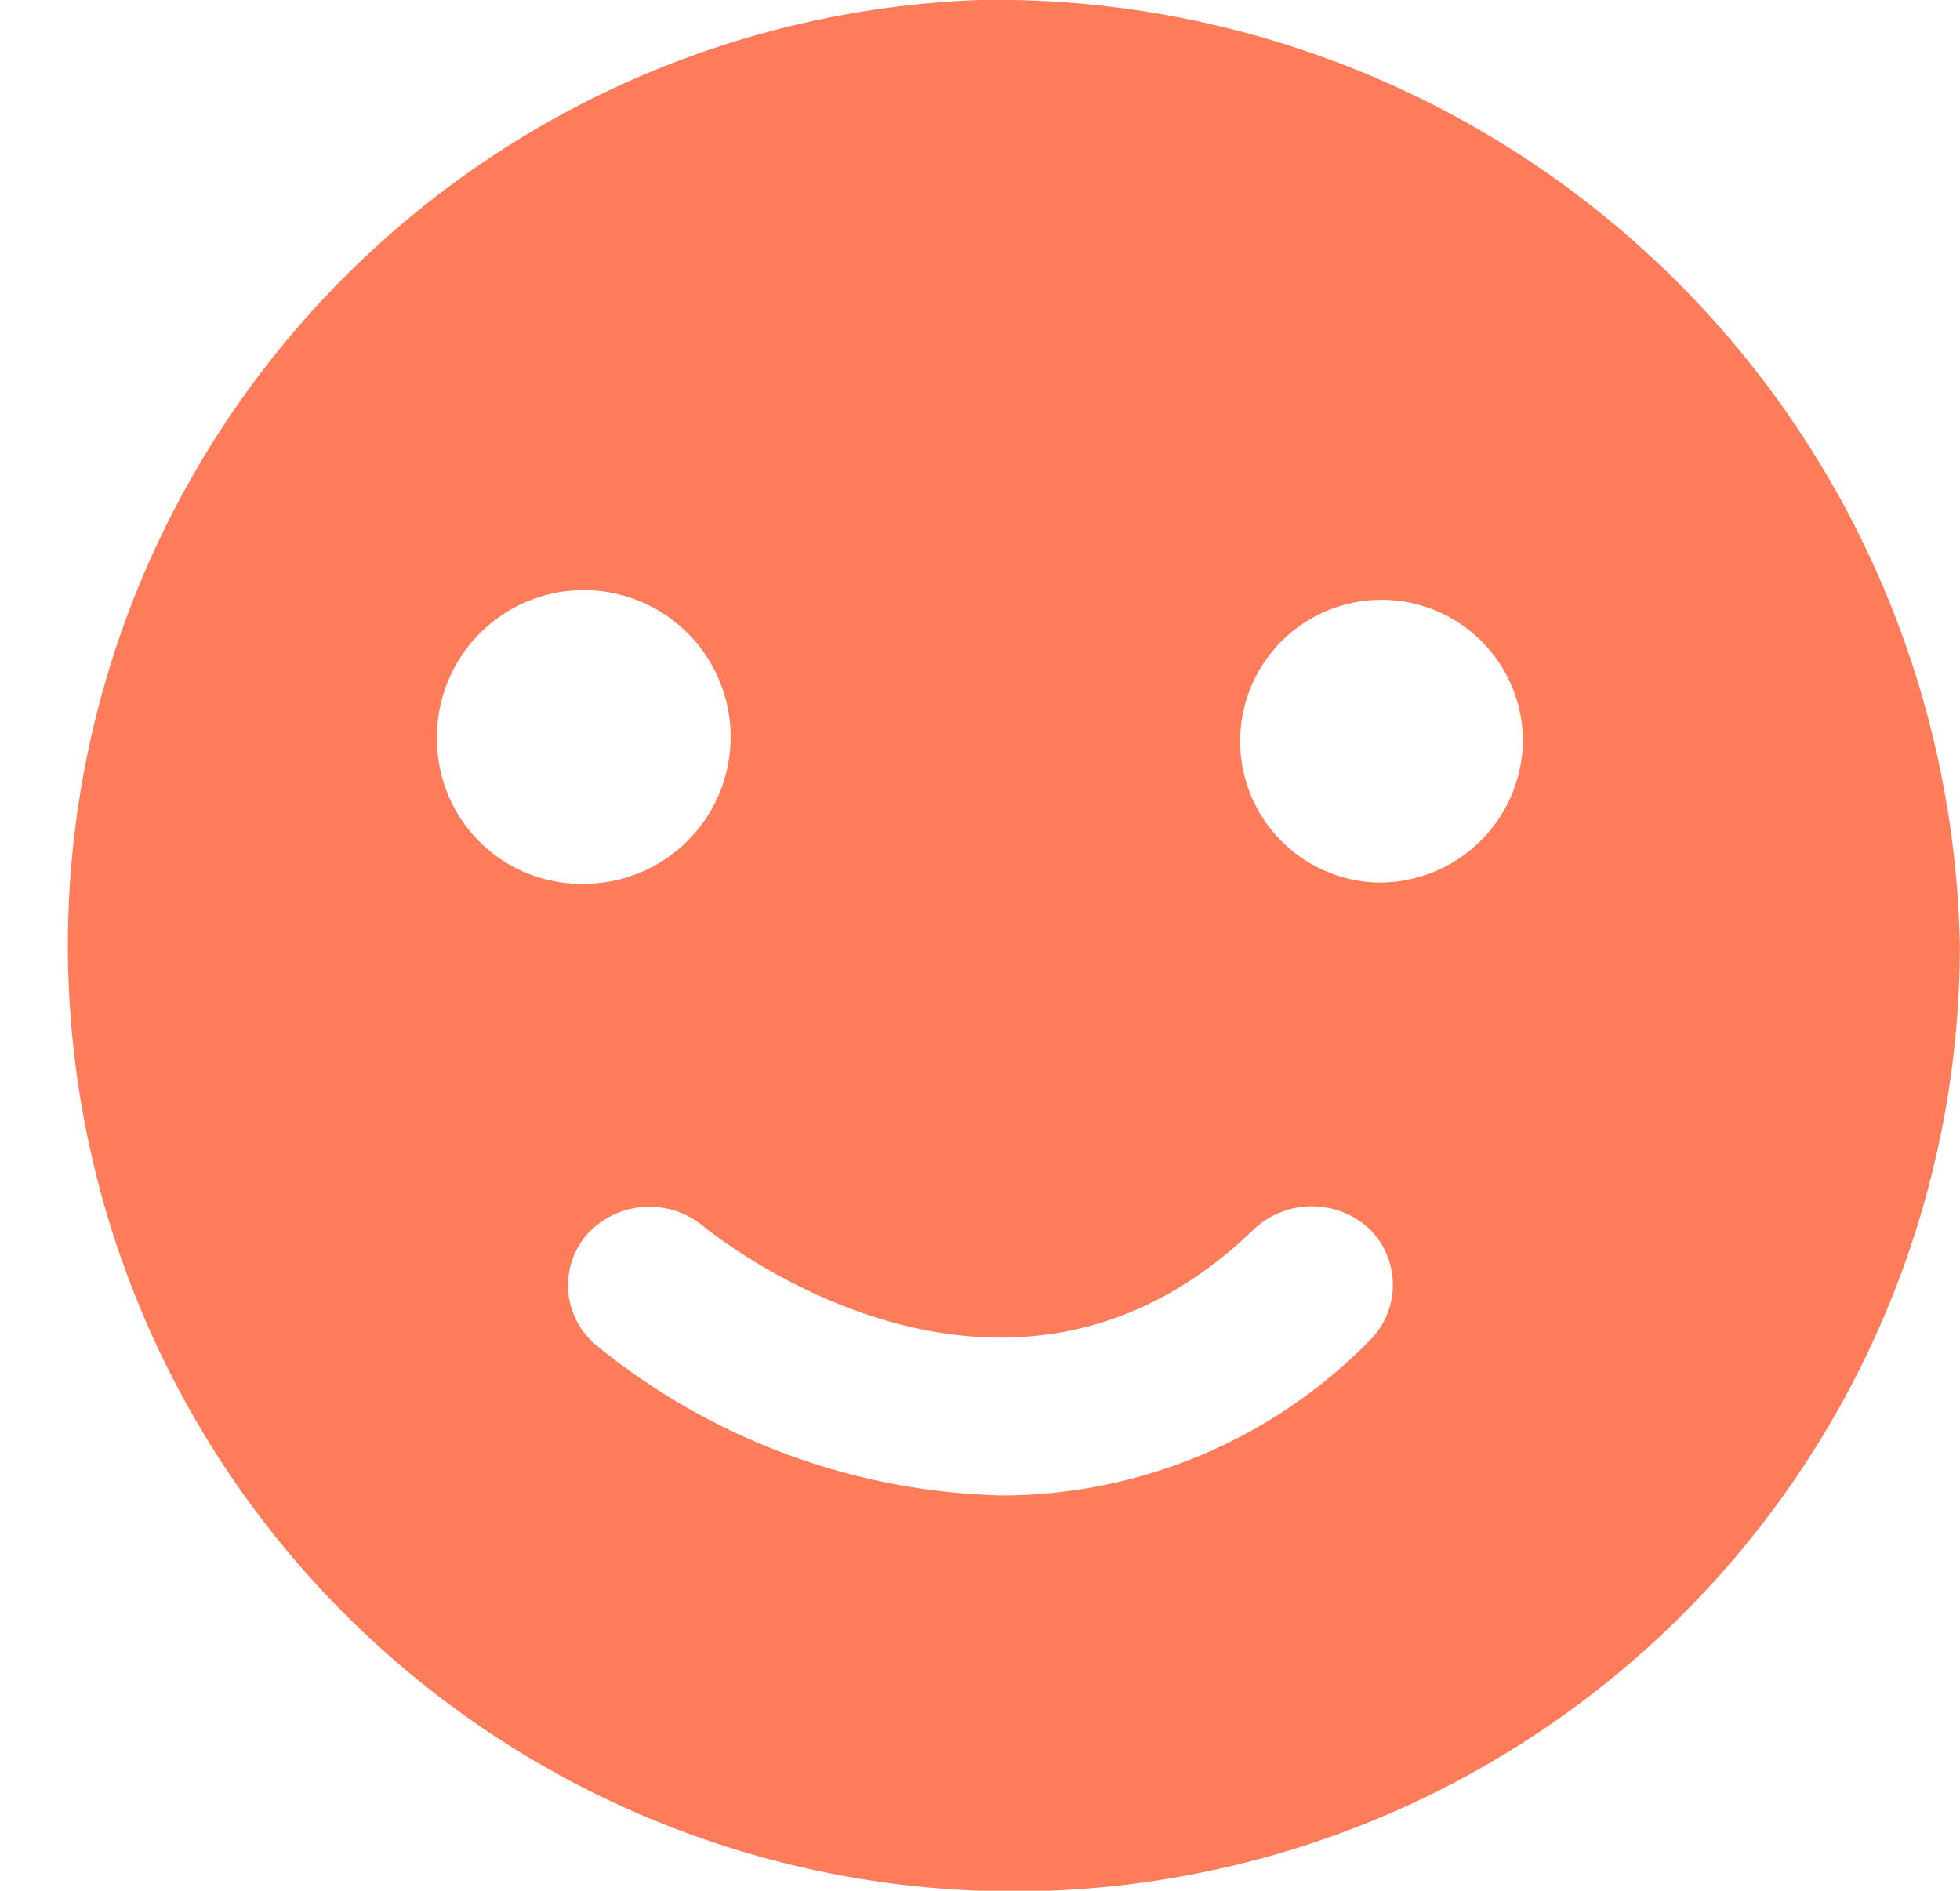 <svg xmlns="http://www.w3.org/2000/svg" width="15.125" height="14.59" viewBox="0 0 15.125 14.59">
  <defs>
    <style>
      .cls-1 {
        fill: #ff7c5b;
        fill-rule: evenodd;
      }
    </style>
  </defs>
  <path id="icon-director-a.svg" class="cls-1" d="M838.059,5332.53a7.3,7.3,0,1,0,7.565,7.3A7.441,7.441,0,0,0,838.059,5332.53Zm-4.186,5.73a1.133,1.133,0,1,1,1.133,1.09A1.114,1.114,0,0,1,833.873,5338.26Zm7.191,4.62a3.977,3.977,0,0,1-2.83,1.19,5.139,5.139,0,0,1-3.134-1.16,0.6,0.6,0,0,1-.065-0.86,0.65,0.65,0,0,1,.889-0.06c0.1,0.08,2.332,1.88,4.248.03a0.653,0.653,0,0,1,.892-0.01A0.605,0.605,0,0,1,841.064,5342.88Zm0.056-3.54a1.091,1.091,0,1,1,1.132-1.09A1.107,1.107,0,0,1,841.12,5339.34Z" transform="translate(-830.5 -5332.53)"/>
</svg>
